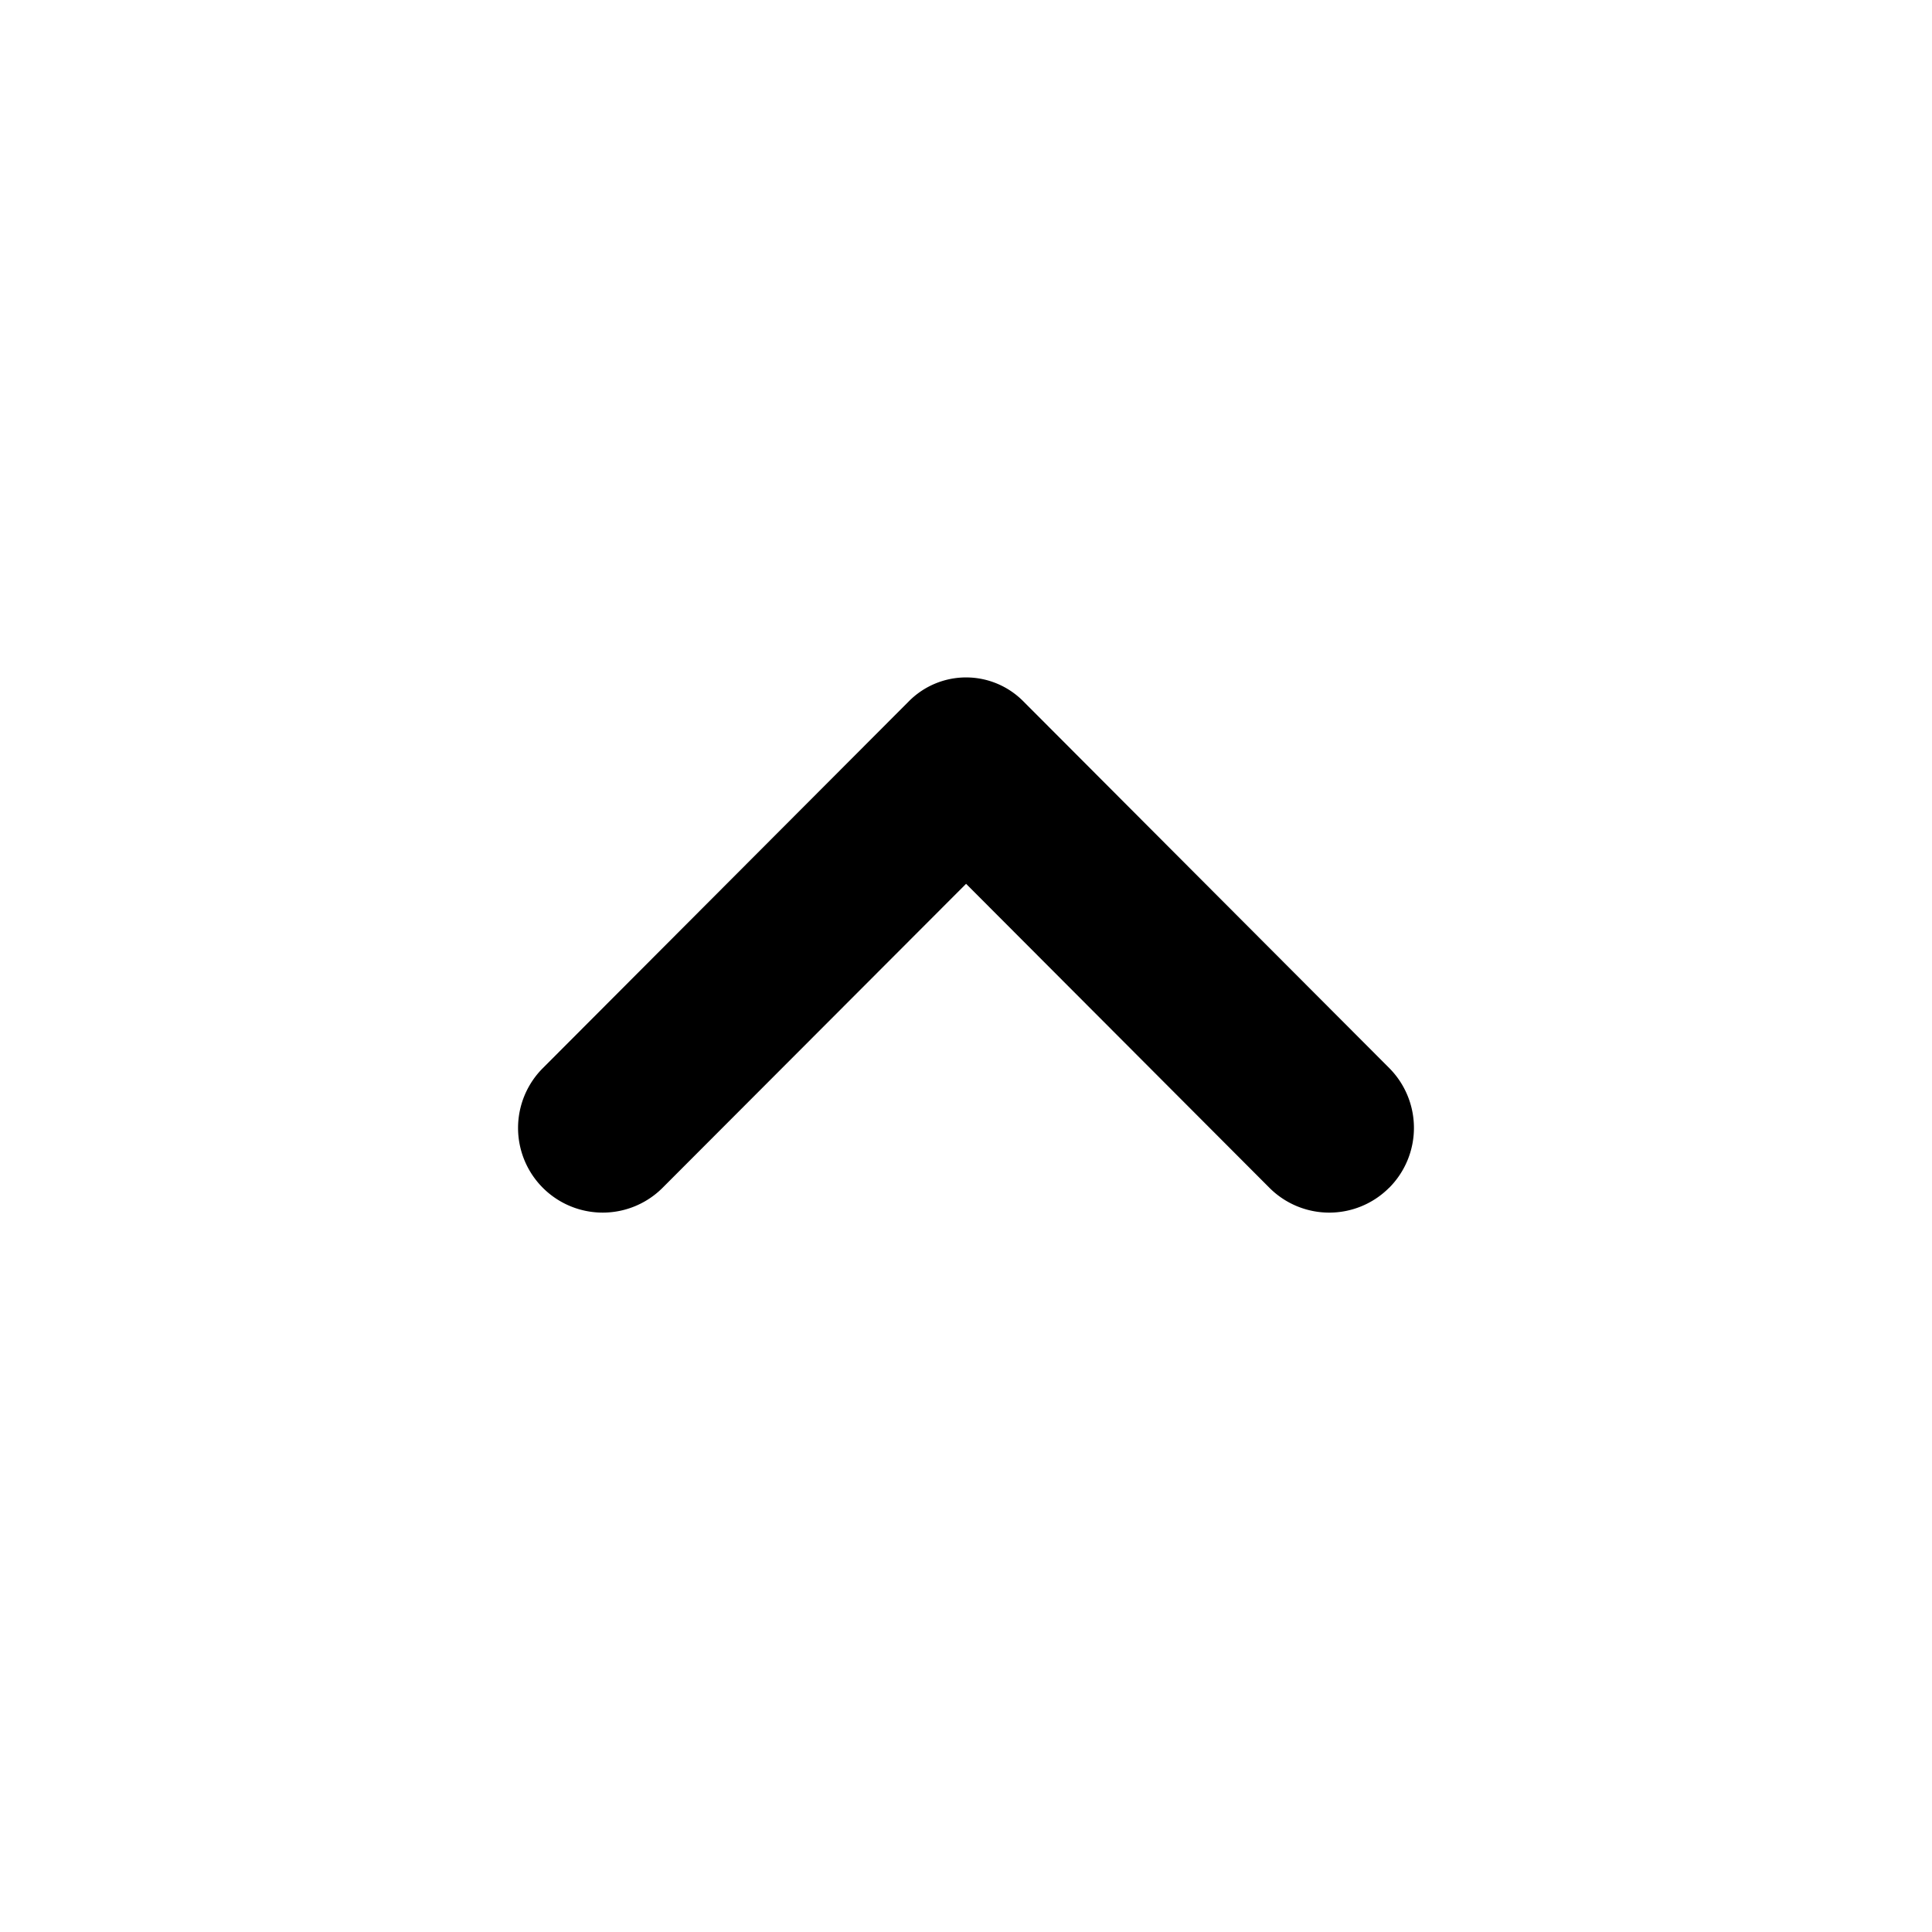 <svg width="24" height="24" viewBox="0 0 24 24"><path d="M11.294 8.708l-.001.001-4.549 4.559a1.051 1.051 0 1 0 1.486 1.488l.001-.001 3.77-3.776 3.768 3.776a1.05 1.05 0 0 0 1.486.001h.001a1.054 1.054 0 0 0 .001-1.489l-4.548-4.558a1 1 0 0 0-1.415-.001z" fill="currentColor" fill-rule="evenodd"/></svg>